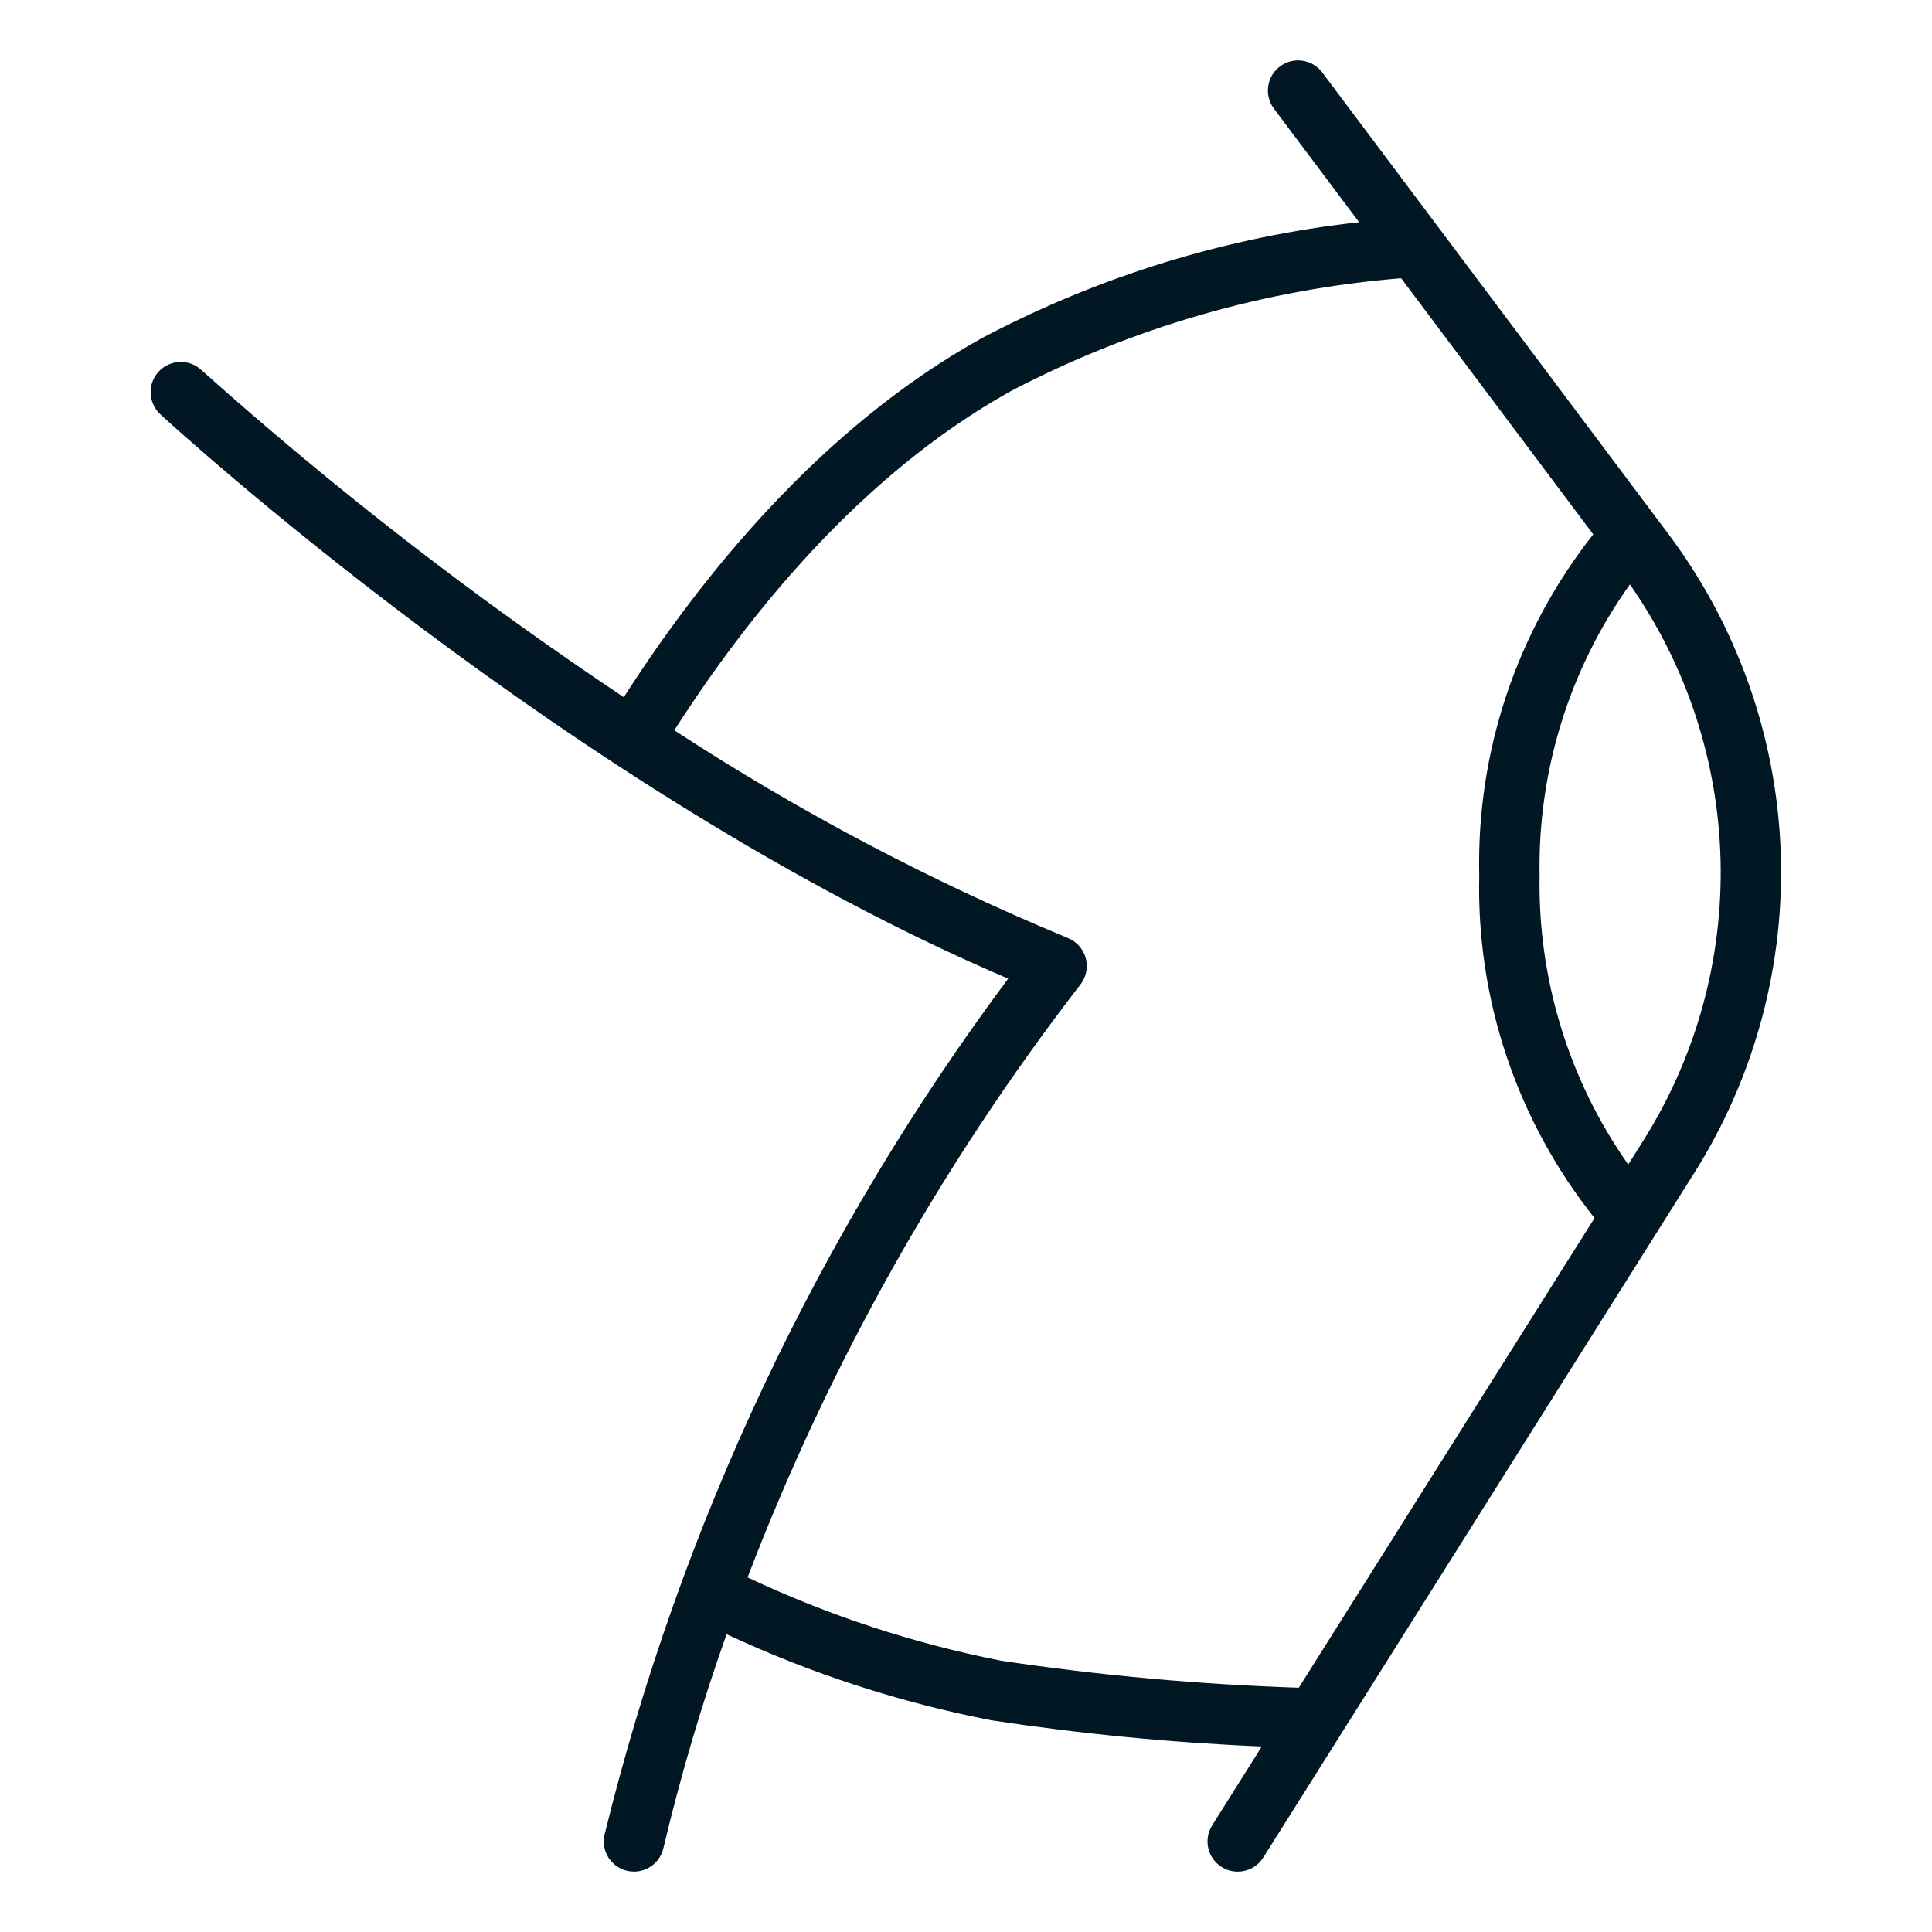 <svg width="48" height="48" viewBox="0 0 48 48" fill="none" xmlns="http://www.w3.org/2000/svg">
<path d="M41.448 13.263L32.851 1.8C32.792 1.721 32.718 1.655 32.633 1.605C32.548 1.554 32.454 1.521 32.357 1.508C32.259 1.494 32.16 1.499 32.065 1.523C31.969 1.548 31.88 1.591 31.801 1.65C31.722 1.709 31.655 1.783 31.605 1.868C31.555 1.953 31.522 2.046 31.508 2.144C31.494 2.241 31.5 2.341 31.524 2.436C31.549 2.532 31.592 2.621 31.651 2.7L33.767 5.521C30.486 5.882 27.303 6.861 24.386 8.405C20.365 10.641 17.393 14.364 15.498 17.322C11.816 14.866 8.311 12.152 5.011 9.201C4.939 9.132 4.855 9.078 4.762 9.042C4.669 9.007 4.57 8.99 4.471 8.992C4.371 8.995 4.273 9.018 4.183 9.059C4.092 9.1 4.011 9.159 3.943 9.232C3.875 9.304 3.823 9.39 3.788 9.483C3.754 9.577 3.739 9.676 3.743 9.775C3.747 9.875 3.771 9.972 3.814 10.062C3.856 10.152 3.916 10.233 3.99 10.299C4.093 10.395 14.147 19.666 25.048 24.314C20.319 30.661 16.909 37.891 15.021 45.578C14.975 45.772 15.008 45.975 15.113 46.145C15.218 46.314 15.385 46.434 15.579 46.48C15.635 46.493 15.693 46.5 15.751 46.5C15.92 46.5 16.084 46.443 16.216 46.338C16.349 46.233 16.442 46.087 16.481 45.922C16.907 44.122 17.432 42.346 18.052 40.602C20.149 41.58 22.357 42.298 24.628 42.74C26.855 43.078 29.099 43.296 31.349 43.391L30.116 45.35C30.01 45.519 29.975 45.723 30.019 45.917C30.063 46.111 30.182 46.279 30.351 46.385C30.519 46.492 30.723 46.526 30.917 46.482C31.111 46.438 31.28 46.319 31.386 46.15L42.095 29.139C43.607 26.738 44.355 23.935 44.239 21.1C44.123 18.265 43.15 15.533 41.448 13.263ZM24.873 41.26C22.696 40.831 20.58 40.136 18.573 39.19C20.594 33.911 23.375 28.956 26.827 24.48C26.903 24.389 26.956 24.282 26.982 24.166C27.008 24.051 27.007 23.931 26.978 23.816C26.949 23.701 26.893 23.595 26.815 23.506C26.737 23.417 26.639 23.348 26.529 23.304C23.117 21.891 19.845 20.163 16.753 18.144C18.55 15.335 21.357 11.806 25.116 9.716C28.126 8.14 31.424 7.187 34.811 6.913L39.584 13.276C37.682 15.685 36.68 18.682 36.751 21.75C36.678 24.835 37.692 27.848 39.616 30.262L32.268 41.931C29.792 41.85 27.323 41.626 24.873 41.26ZM40.826 28.34L40.453 28.932C38.975 26.832 38.204 24.317 38.251 21.75C38.203 19.162 38.99 16.627 40.494 14.52C41.904 16.535 42.688 18.921 42.747 21.38C42.806 23.838 42.138 26.259 40.826 28.34Z" fill="#021724"/>
</svg>
